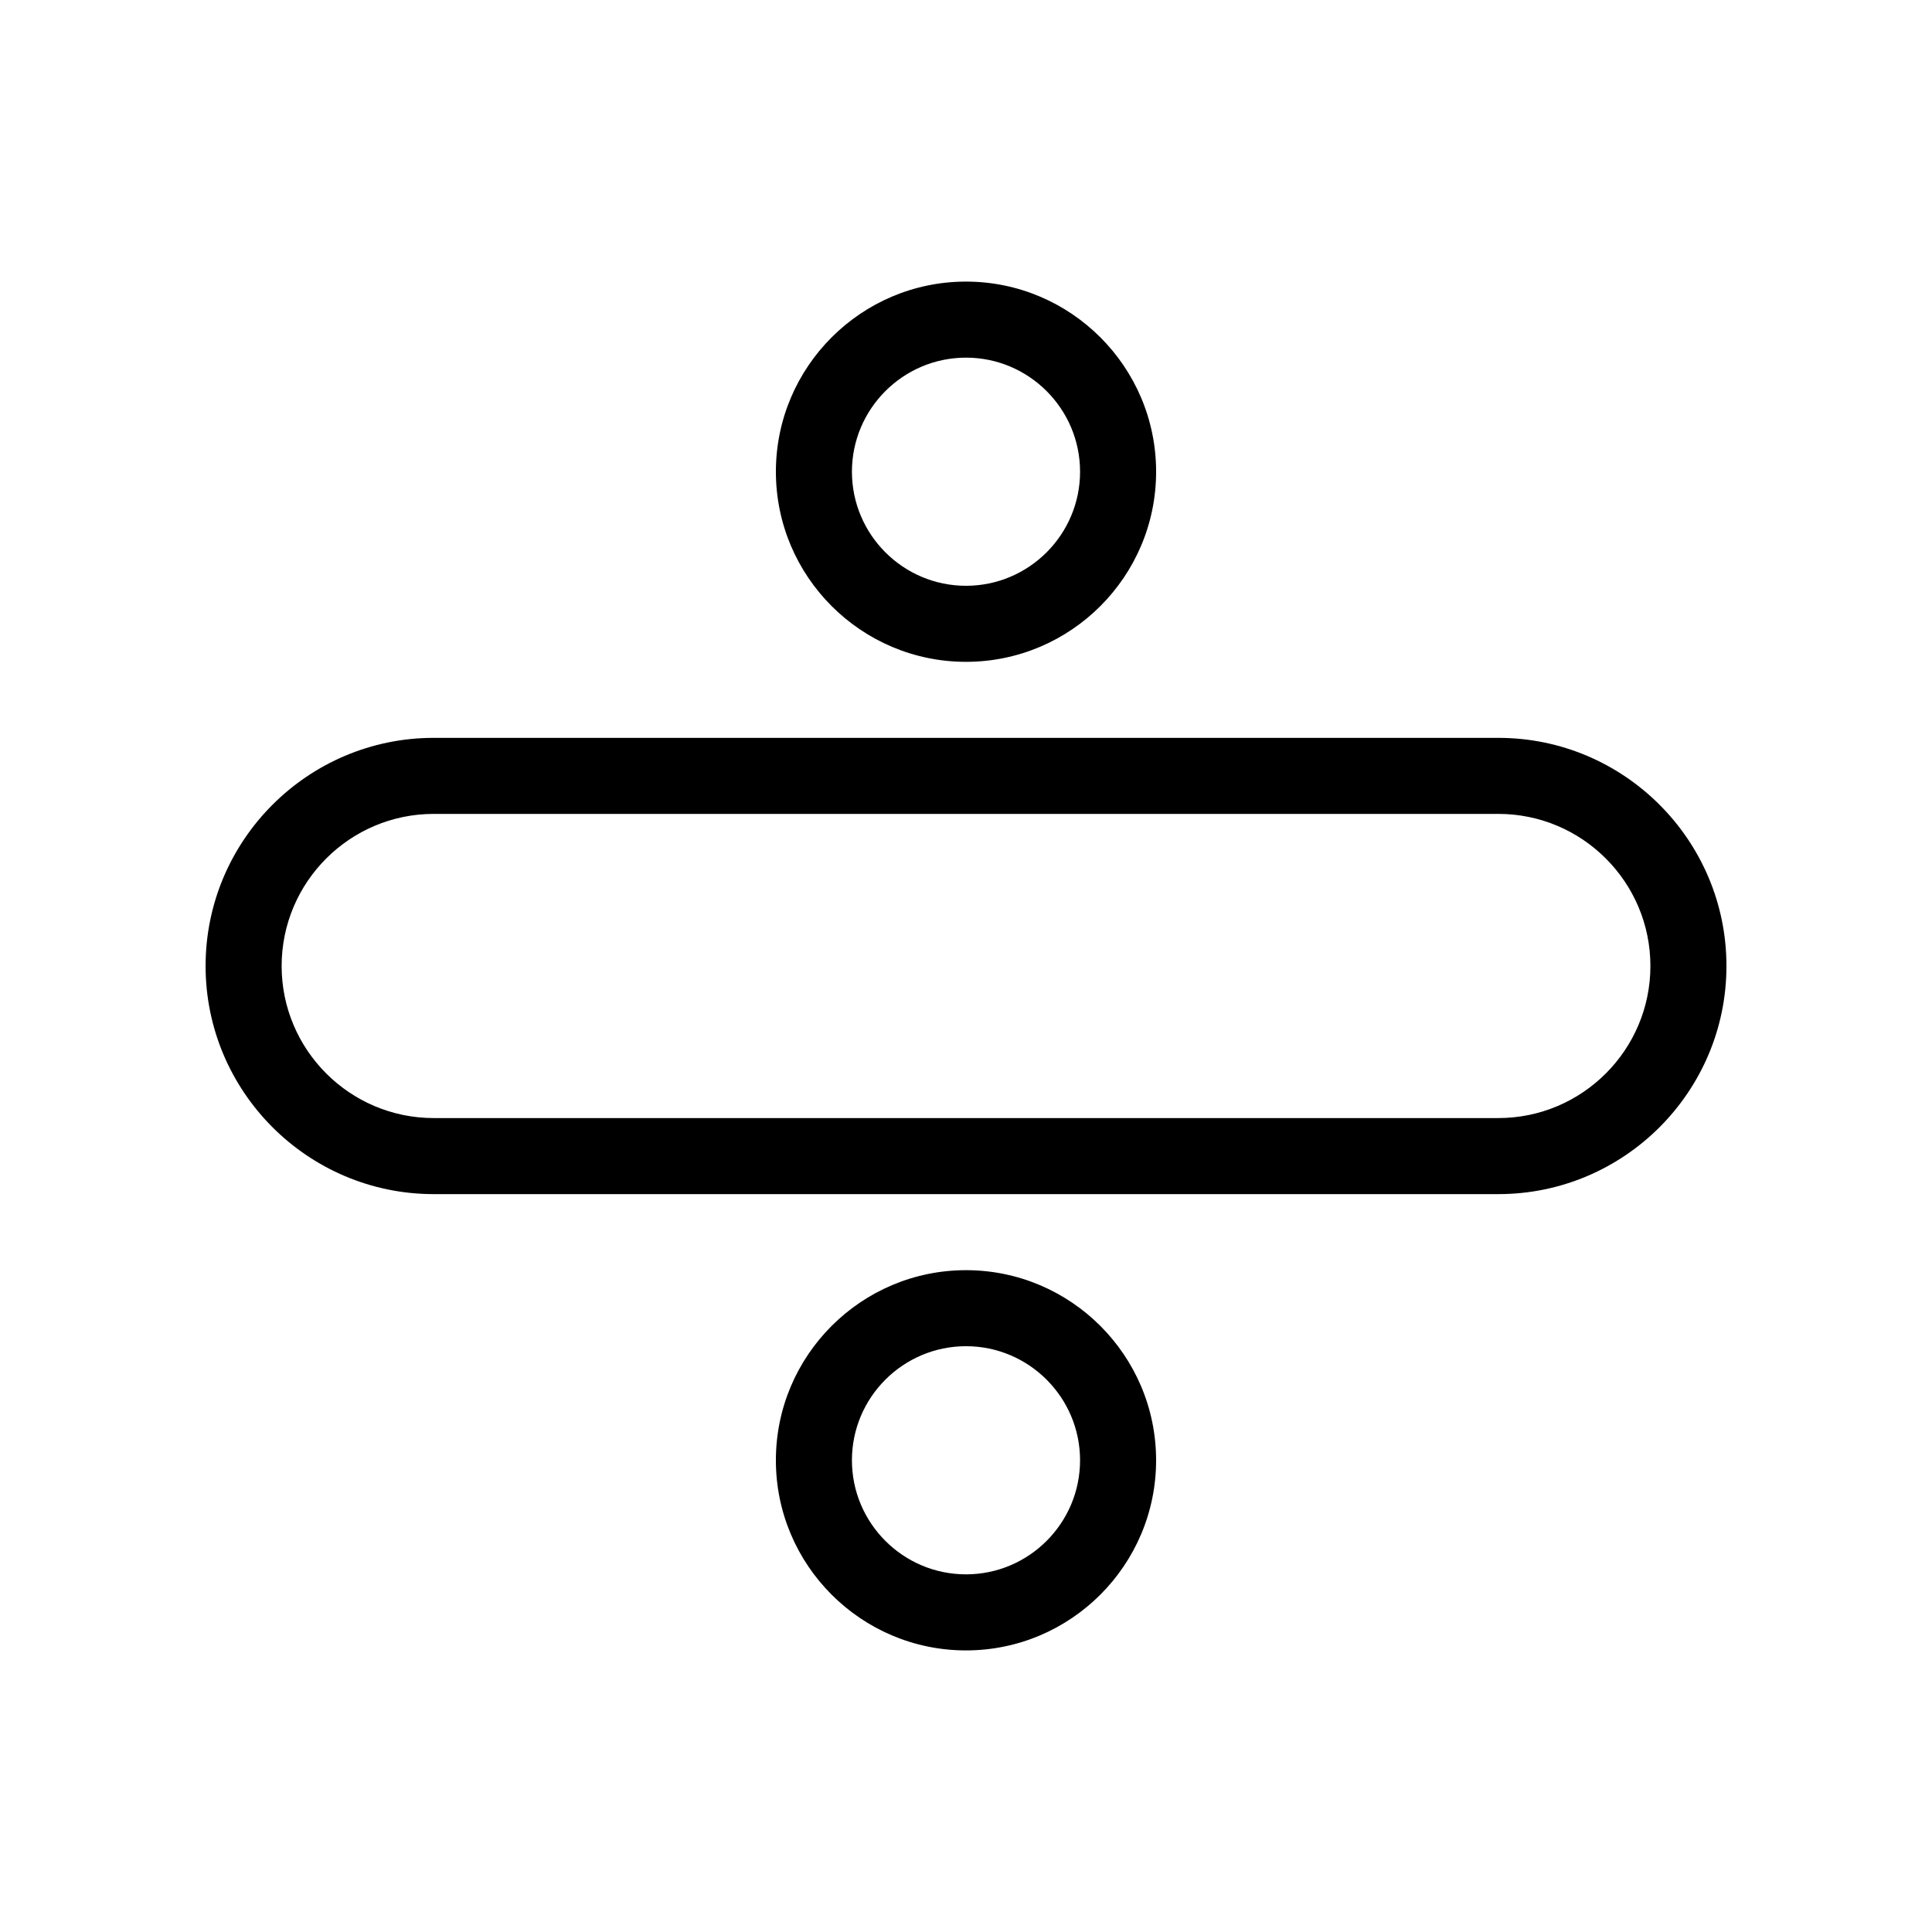 <?xml version="1.0" encoding="UTF-8"?>
<!-- Uploaded to: SVG Repo, www.svgrepo.com, Generator: SVG Repo Mixer Tools -->
<svg fill="#000000" width="800px" height="800px" version="1.1" viewBox="144 144 512 512" xmlns="http://www.w3.org/2000/svg">
 <g>
  <path d="m349.62 269.01c0 27.789 22.609 50.383 50.383 50.383 27.77 0 50.379-22.594 50.379-50.383 0-27.789-22.609-50.383-50.383-50.383-27.766 0.004-50.379 22.594-50.379 50.383zm80.609 0c0 16.668-13.562 30.23-30.23 30.23-16.664 0-30.227-13.562-30.227-30.23 0-16.668 13.562-30.23 30.23-30.23 16.664 0.004 30.227 13.566 30.227 30.23z"/>
  <path d="m400 480.61c-27.77 0-50.383 22.59-50.383 50.383 0 27.789 22.609 50.383 50.383 50.383 27.77-0.004 50.379-22.598 50.379-50.387 0-27.789-22.609-50.379-50.379-50.379zm0 80.609c-16.668 0-30.23-13.562-30.23-30.23s13.562-30.23 30.23-30.23c16.664 0.004 30.227 13.566 30.227 30.23 0 16.668-13.562 30.23-30.227 30.23z"/>
  <path d="m541.07 339.54h-282.13c-33.332 0-60.457 27.125-60.457 60.457s27.125 60.457 60.457 60.457h282.13c33.332 0 60.457-27.125 60.457-60.457s-27.125-60.457-60.457-60.457zm0 100.76h-282.13c-22.227 0-40.305-18.078-40.305-40.305s18.078-40.305 40.305-40.305h282.13c22.227 0 40.305 18.078 40.305 40.305s-18.078 40.305-40.305 40.305z"/>
 </g>
</svg>